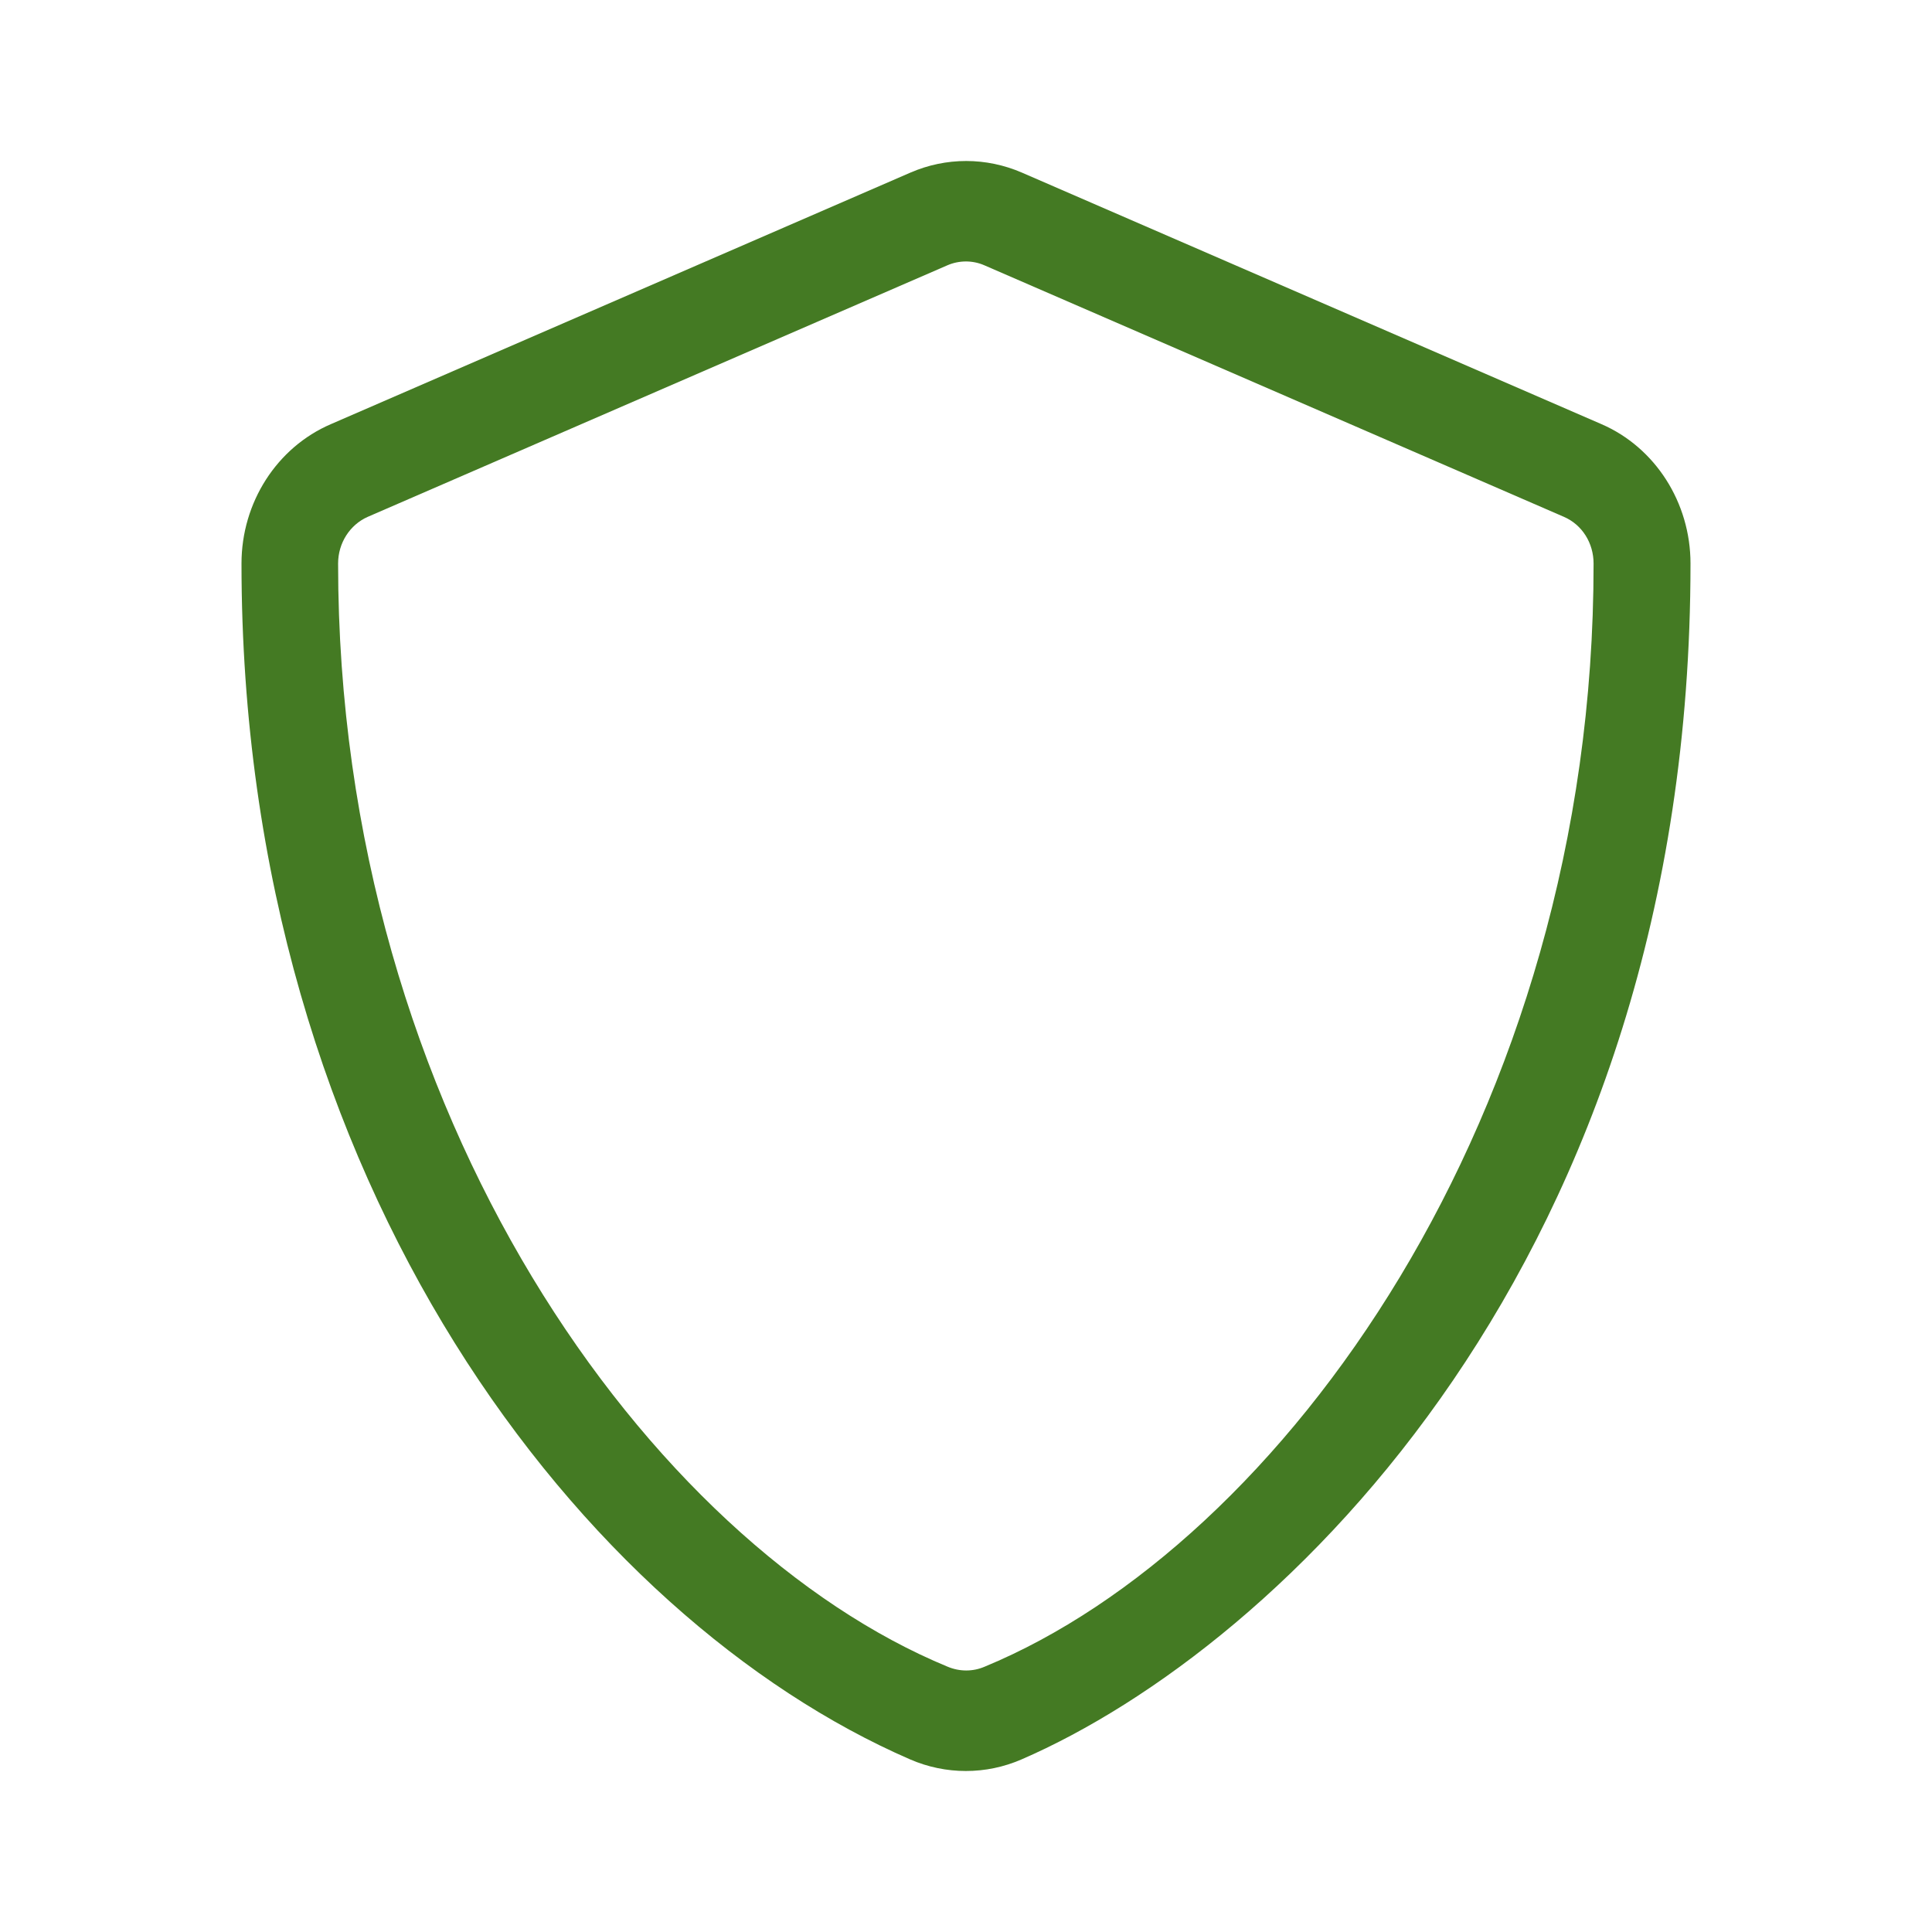 <svg width="24" height="24" viewBox="0 0 24 24" fill="none" xmlns="http://www.w3.org/2000/svg">
<path d="M19.894 5.269L12.694 2.144C12.474 2.049 12.239 2 12.002 2C11.764 2 11.529 2.049 11.31 2.144L4.11 5.269C3.439 5.558 3 6.242 3 7C3 14.754 7.294 20.114 11.306 21.856C11.749 22.048 12.248 22.048 12.69 21.856C15.904 20.462 21 15.645 21 7C21 6.242 20.561 5.558 19.894 5.269ZM12.232 20.704C12.086 20.767 11.921 20.767 11.771 20.704C8.1 19.188 4.2 13.875 4.2 7C4.2 6.746 4.346 6.519 4.567 6.421L11.768 3.296C11.91 3.234 12.079 3.23 12.229 3.296L19.429 6.421C19.654 6.519 19.796 6.746 19.796 7C19.8 13.875 15.9 19.188 12.232 20.704Z" fill="#447A23"/>
</svg>
